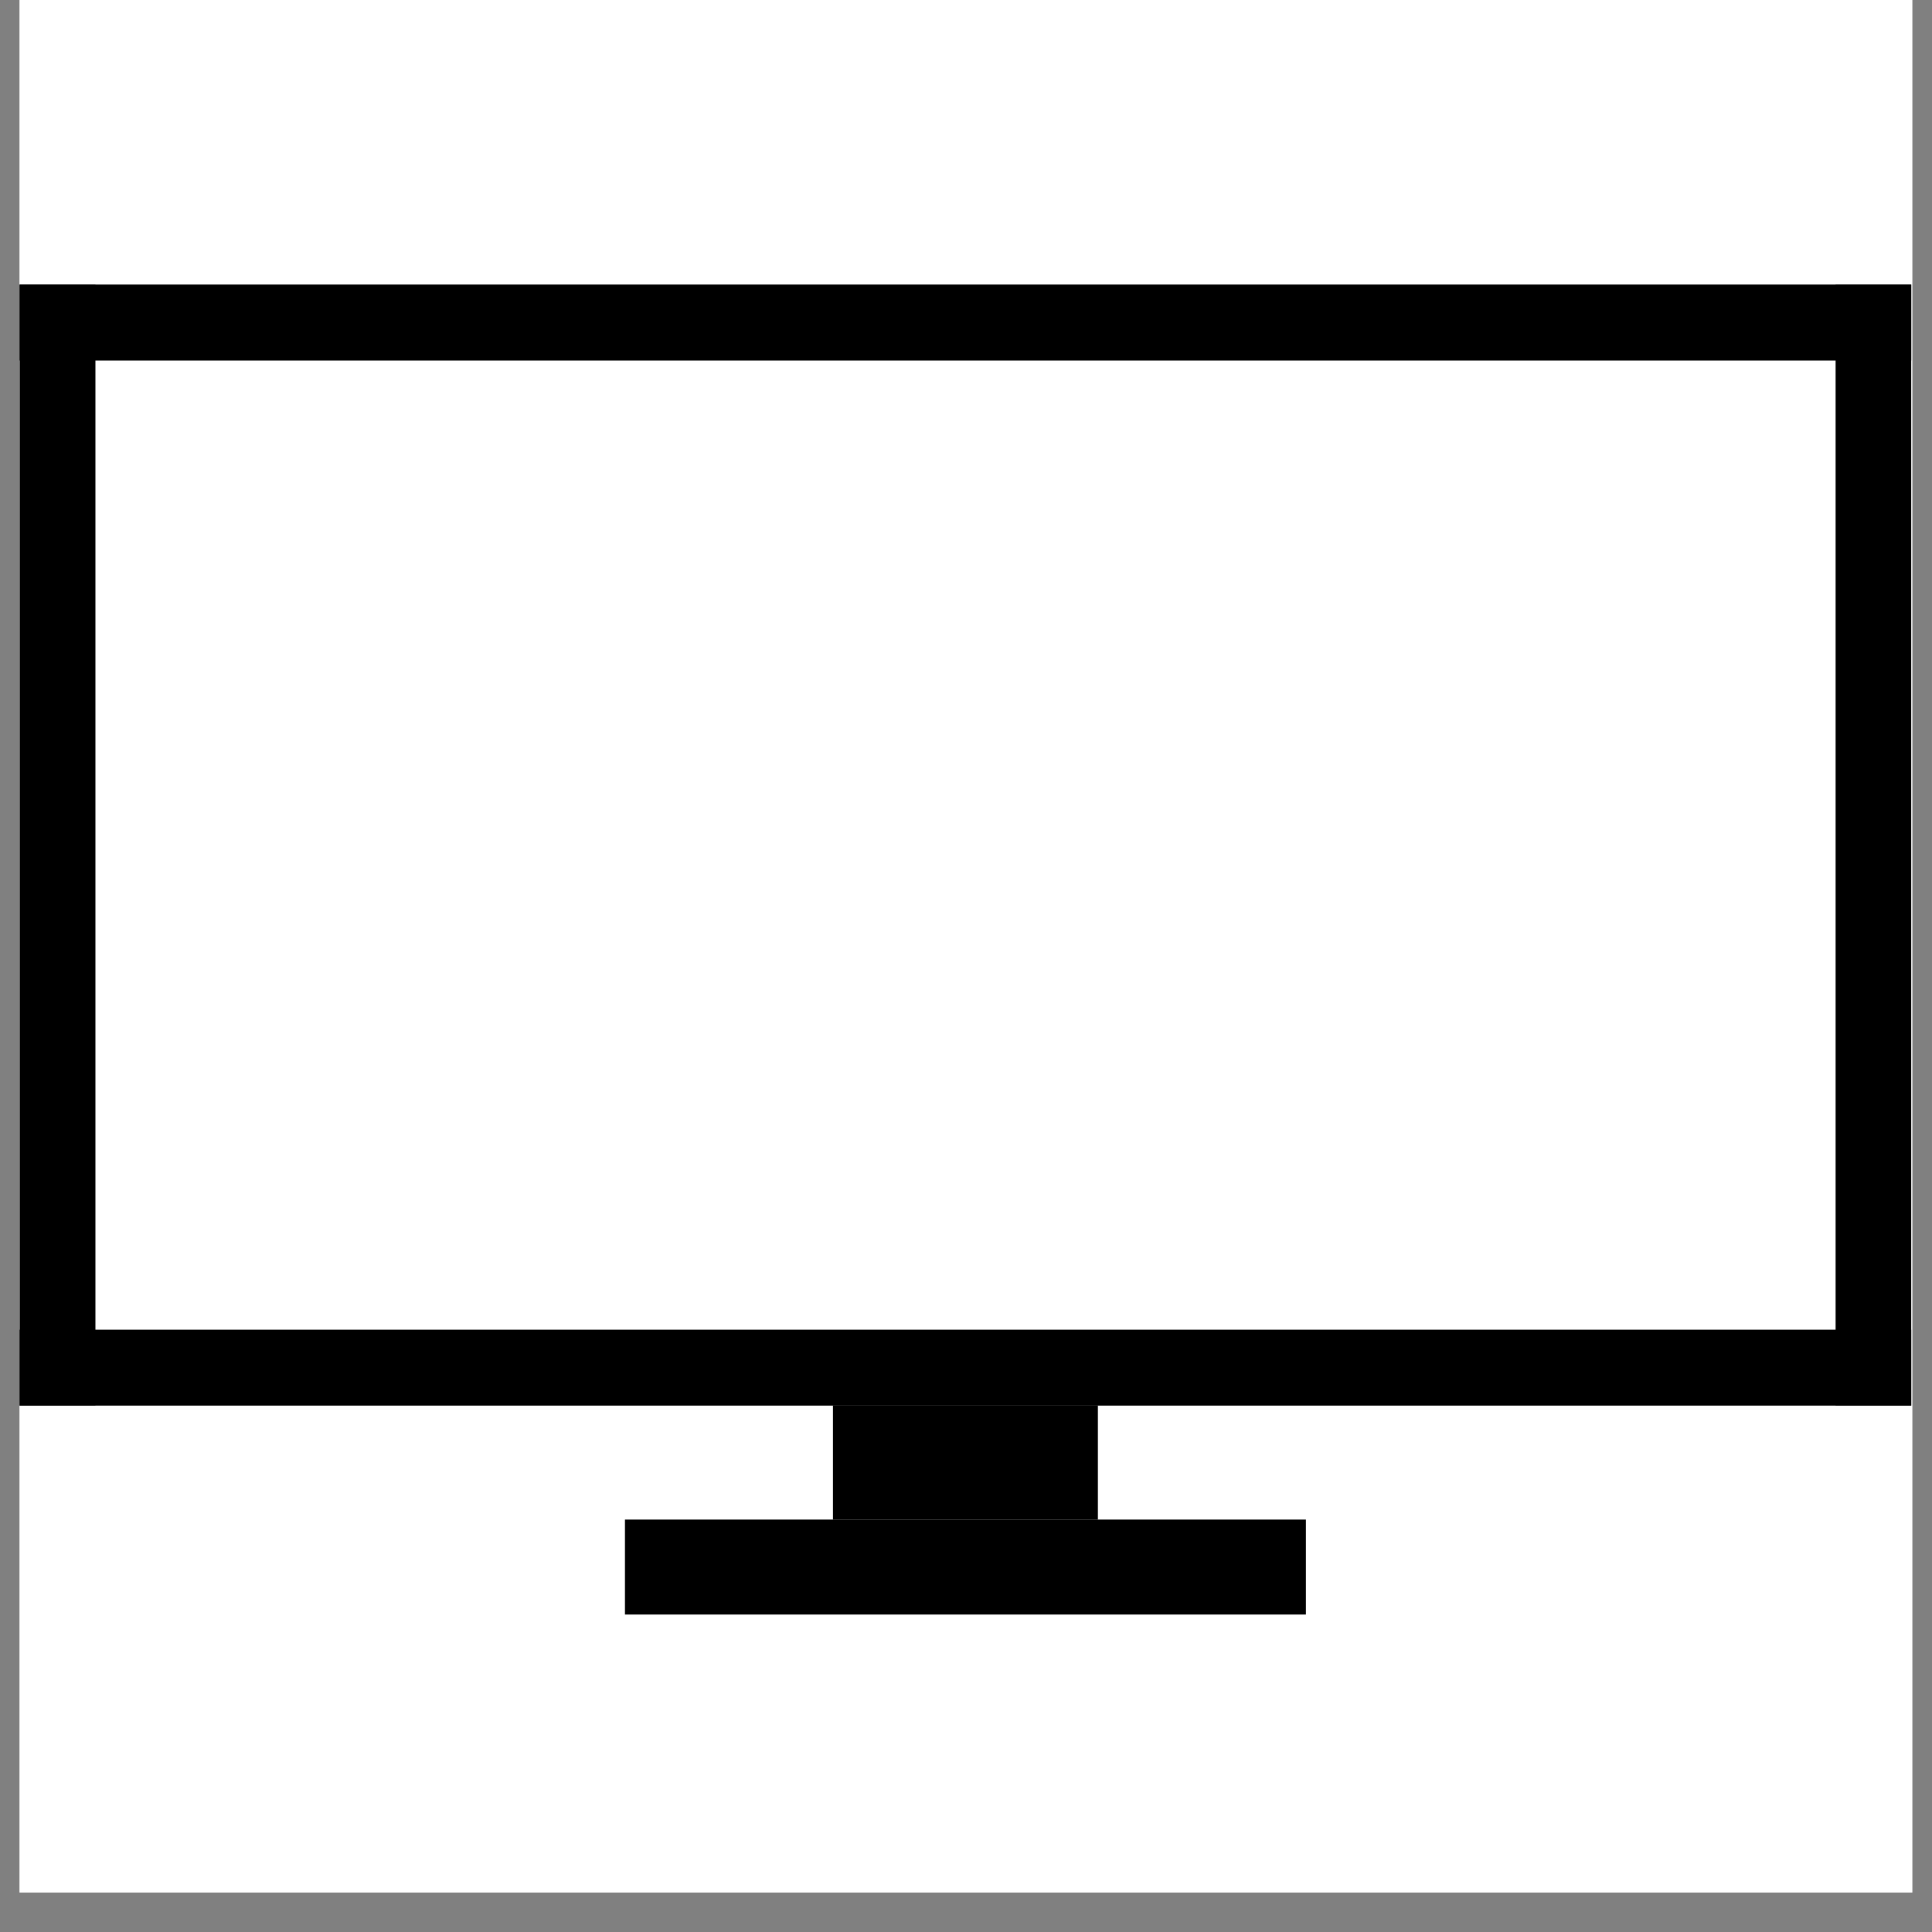 <svg xmlns="http://www.w3.org/2000/svg" xmlns:xlink="http://www.w3.org/1999/xlink" width="64" viewBox="0 0 48 48" height="64" preserveAspectRatio="xMidYMid meet"><rect x="0" y="0" width="48" height="48" fill="#808080" stroke="none"/><defs><clipPath id="193db2cce8"><path d="M 0.488 0 L 47.508 0 L 47.508 47.02 L 0.488 47.02 Z M 0.488 0 " clip-rule="nonzero"></path></clipPath><clipPath id="06e368e85e"><path d="M 0.488 7.055 L 47.508 7.055 L 47.508 9 L 0.488 9 Z M 0.488 7.055 " clip-rule="nonzero"></path></clipPath><clipPath id="826faf2dae"><path d="M 15 37 L 33 37 L 33 40.113 L 15 40.113 Z M 15 37 " clip-rule="nonzero"></path></clipPath><clipPath id="b1d9f4f8f1"><path d="M 0.488 33 L 47.508 33 L 47.508 35 L 0.488 35 Z M 0.488 33 " clip-rule="nonzero"></path></clipPath><clipPath id="34f576250e"><path d="M 0.488 7.055 L 3 7.055 L 3 35 L 0.488 35 Z M 0.488 7.055 " clip-rule="nonzero"></path></clipPath><clipPath id="f09765ba01"><path d="M 45 7.055 L 47.508 7.055 L 47.508 35 L 45 35 Z M 45 7.055 " clip-rule="nonzero"></path></clipPath></defs><g clip-path="url(#193db2cce8)"><path fill="#ffffff" d="M 0.488 0 L 47.512 0 L 47.512 47.02 L 0.488 47.02 Z M 0.488 0 " fill-opacity="1" fill-rule="nonzero"></path><path fill="#ffffff" d="M 0.488 0 L 47.512 0 L 47.512 47.02 L 0.488 47.02 Z M 0.488 0 " fill-opacity="1" fill-rule="nonzero"></path></g><g clip-path="url(#06e368e85e)"><path fill="#000000" d="M 0.488 7.07 L 47.484 7.07 L 47.484 8.957 L 0.488 8.957 Z M 0.488 7.07 " fill-opacity="1" fill-rule="nonzero"></path></g><path fill="#000000" d="M 20.695 34.922 L 27.277 34.922 L 27.277 37.754 L 20.695 37.754 Z M 20.695 34.922 " fill-opacity="1" fill-rule="nonzero"></path><g clip-path="url(#826faf2dae)"><path fill="#000000" d="M 15.527 37.754 L 32.445 37.754 L 32.445 40.117 L 15.527 40.117 Z M 15.527 37.754 " fill-opacity="1" fill-rule="nonzero"></path></g><g clip-path="url(#b1d9f4f8f1)"><path fill="#000000" d="M 0.488 33.035 L 47.484 33.035 L 47.484 34.922 L 0.488 34.922 Z M 0.488 33.035 " fill-opacity="1" fill-rule="nonzero"></path></g><g clip-path="url(#34f576250e)"><path fill="#000000" d="M 0.488 7.07 L 2.371 7.07 L 2.371 34.922 L 0.488 34.922 Z M 0.488 7.07 " fill-opacity="1" fill-rule="nonzero"></path></g><g clip-path="url(#f09765ba01)"><path fill="#000000" d="M 45.605 7.07 L 47.484 7.07 L 47.484 34.922 L 45.605 34.922 Z M 45.605 7.07 " fill-opacity="1" fill-rule="nonzero"></path></g></svg>